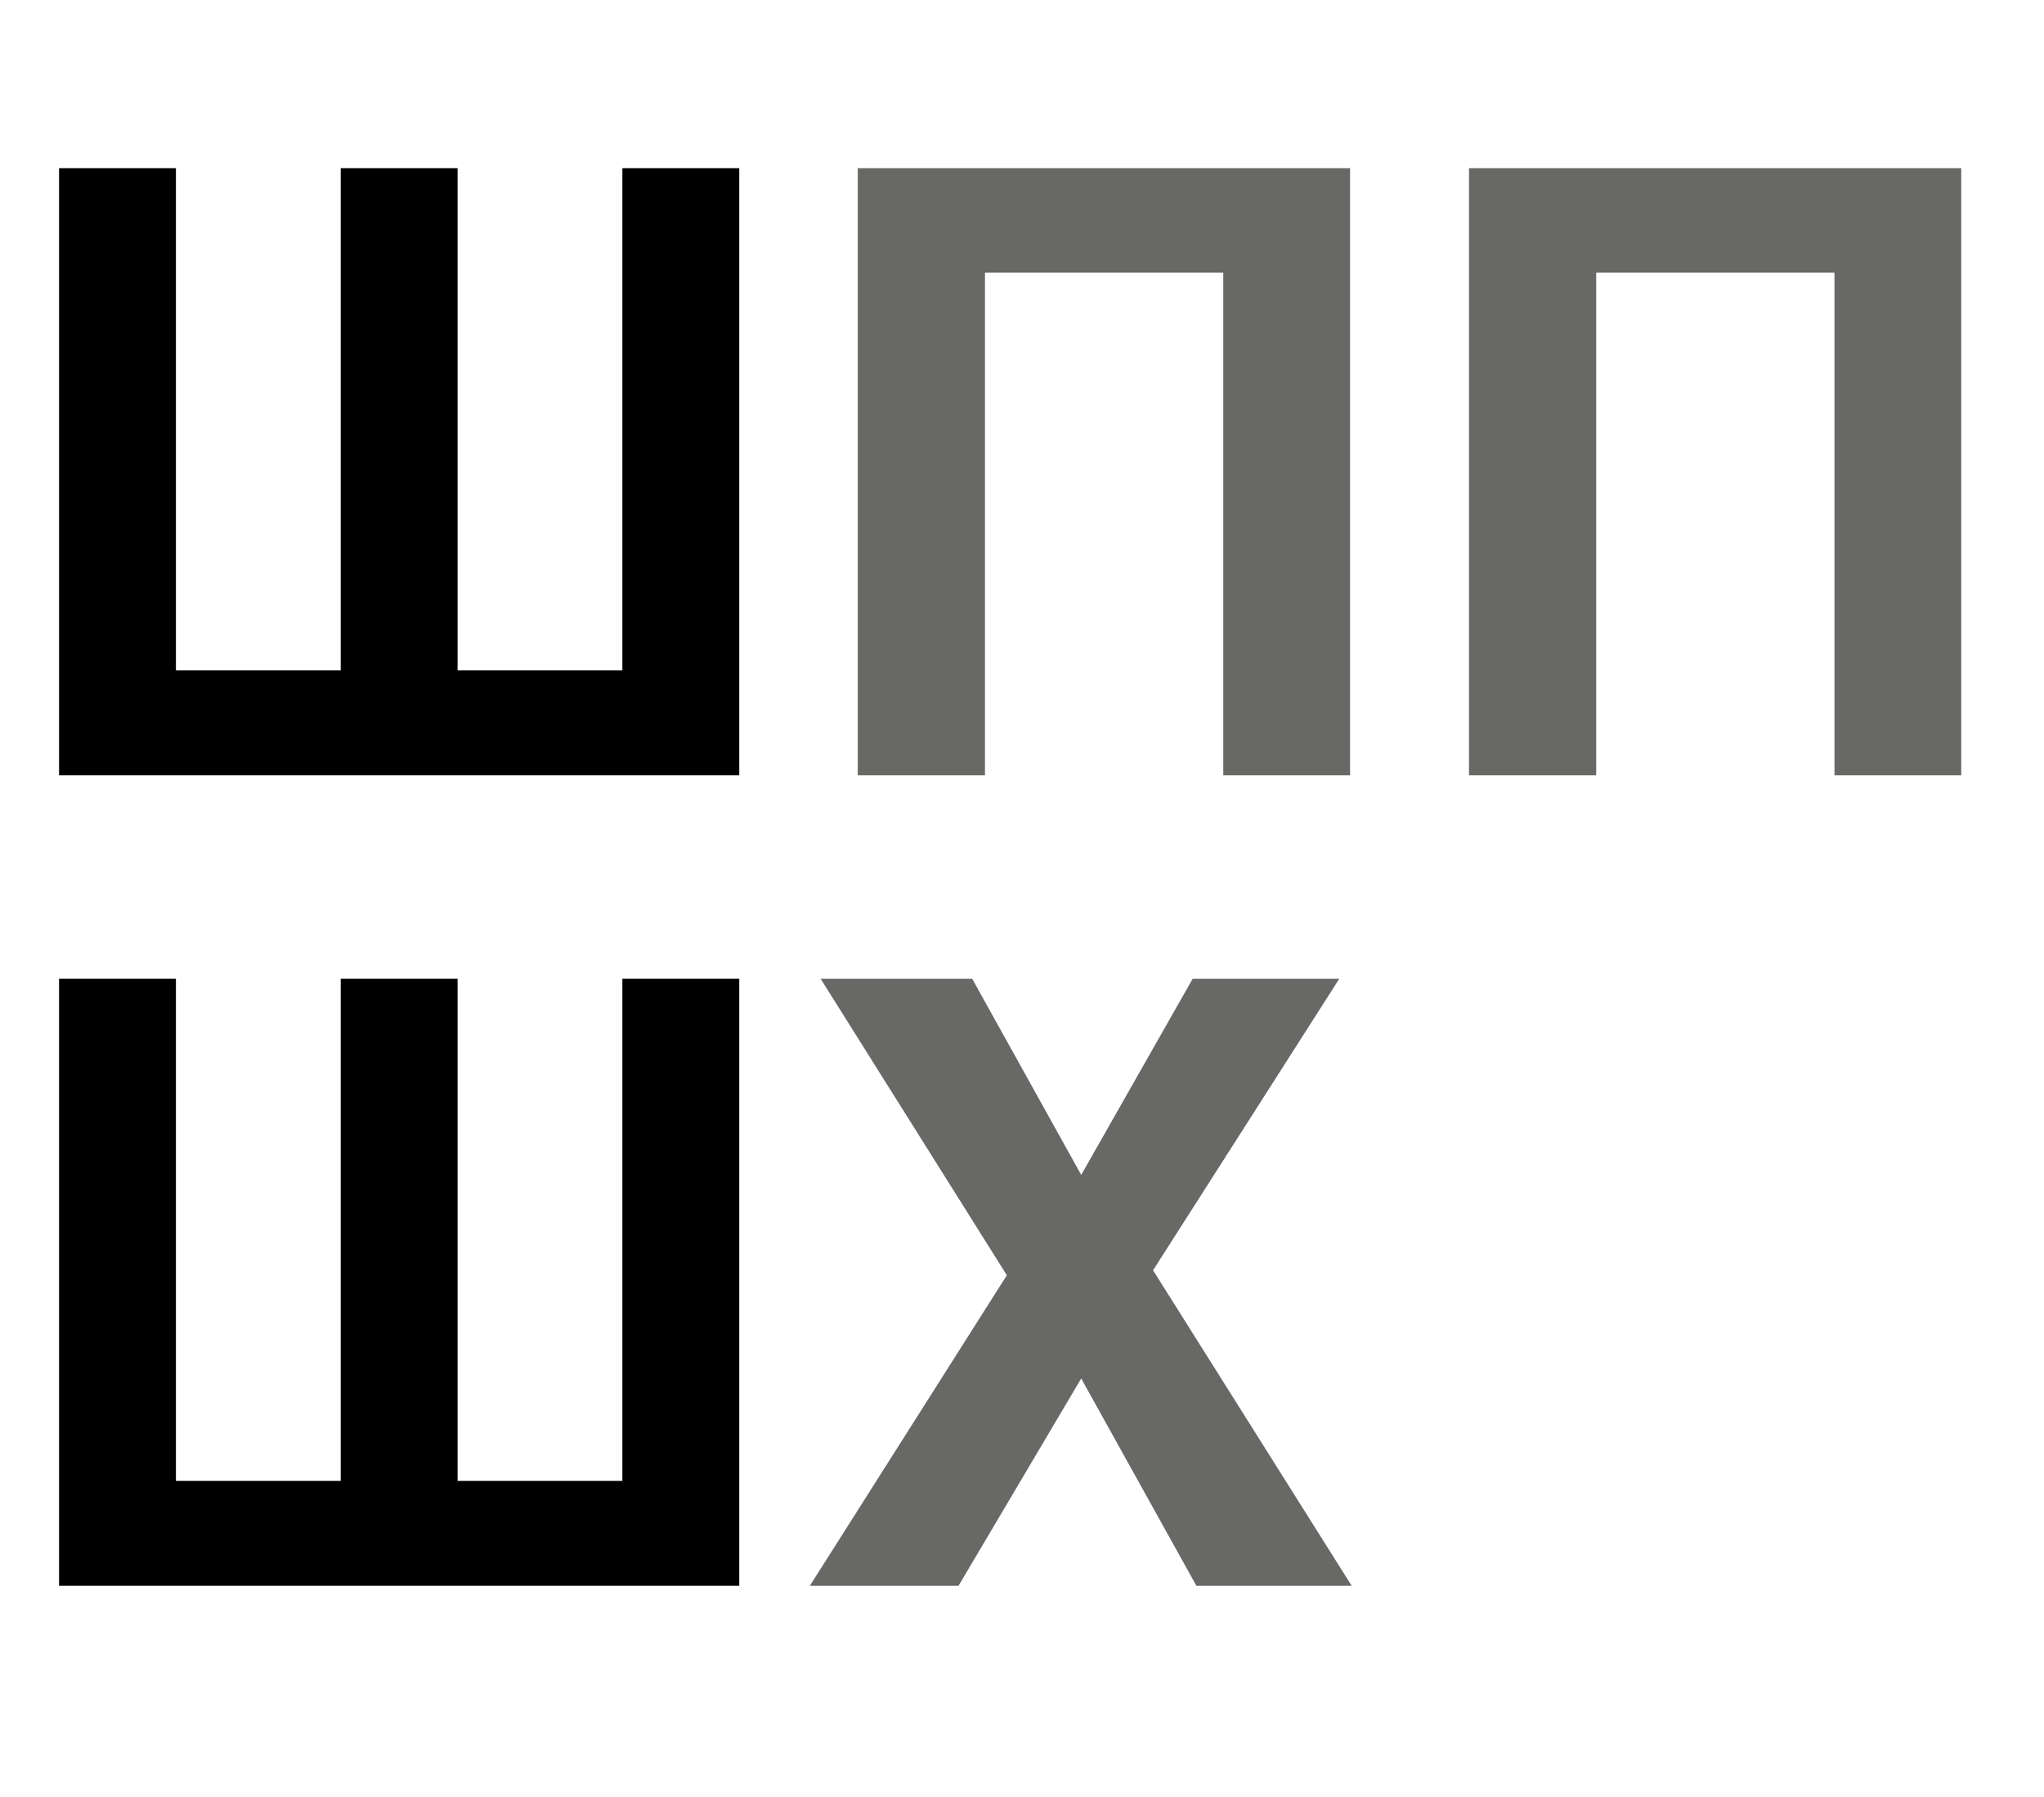 <?xml version="1.0" encoding="UTF-8"?> <svg xmlns="http://www.w3.org/2000/svg" width="58" height="51" viewBox="0 0 58 51" fill="none"><path d="M20.977 4.773V22H1.676V4.773H4.992V19.023H9.668V4.773H12.984V19.023H17.66V4.773H20.977Z" fill="black"></path><path d="M24.34 4.773H38.309V22H34.711V7.738H27.949V22H24.34V4.773ZM41.684 4.773H55.652V22H52.055V7.738H45.293V22H41.684V4.773Z" fill="#686866"></path><path d="M20.977 27.773V45H1.676V27.773H4.992V42.023H9.668V27.773H12.984V42.023H17.66V27.773H20.977Z" fill="black"></path><path d="M38.355 45H33.949L30.68 39.117L27.199 45H22.98L28.57 36.188L23.285 27.773H27.586L30.68 33.34L33.844 27.773H38.004L32.719 36.047L38.355 45Z" fill="#686866"></path></svg> 